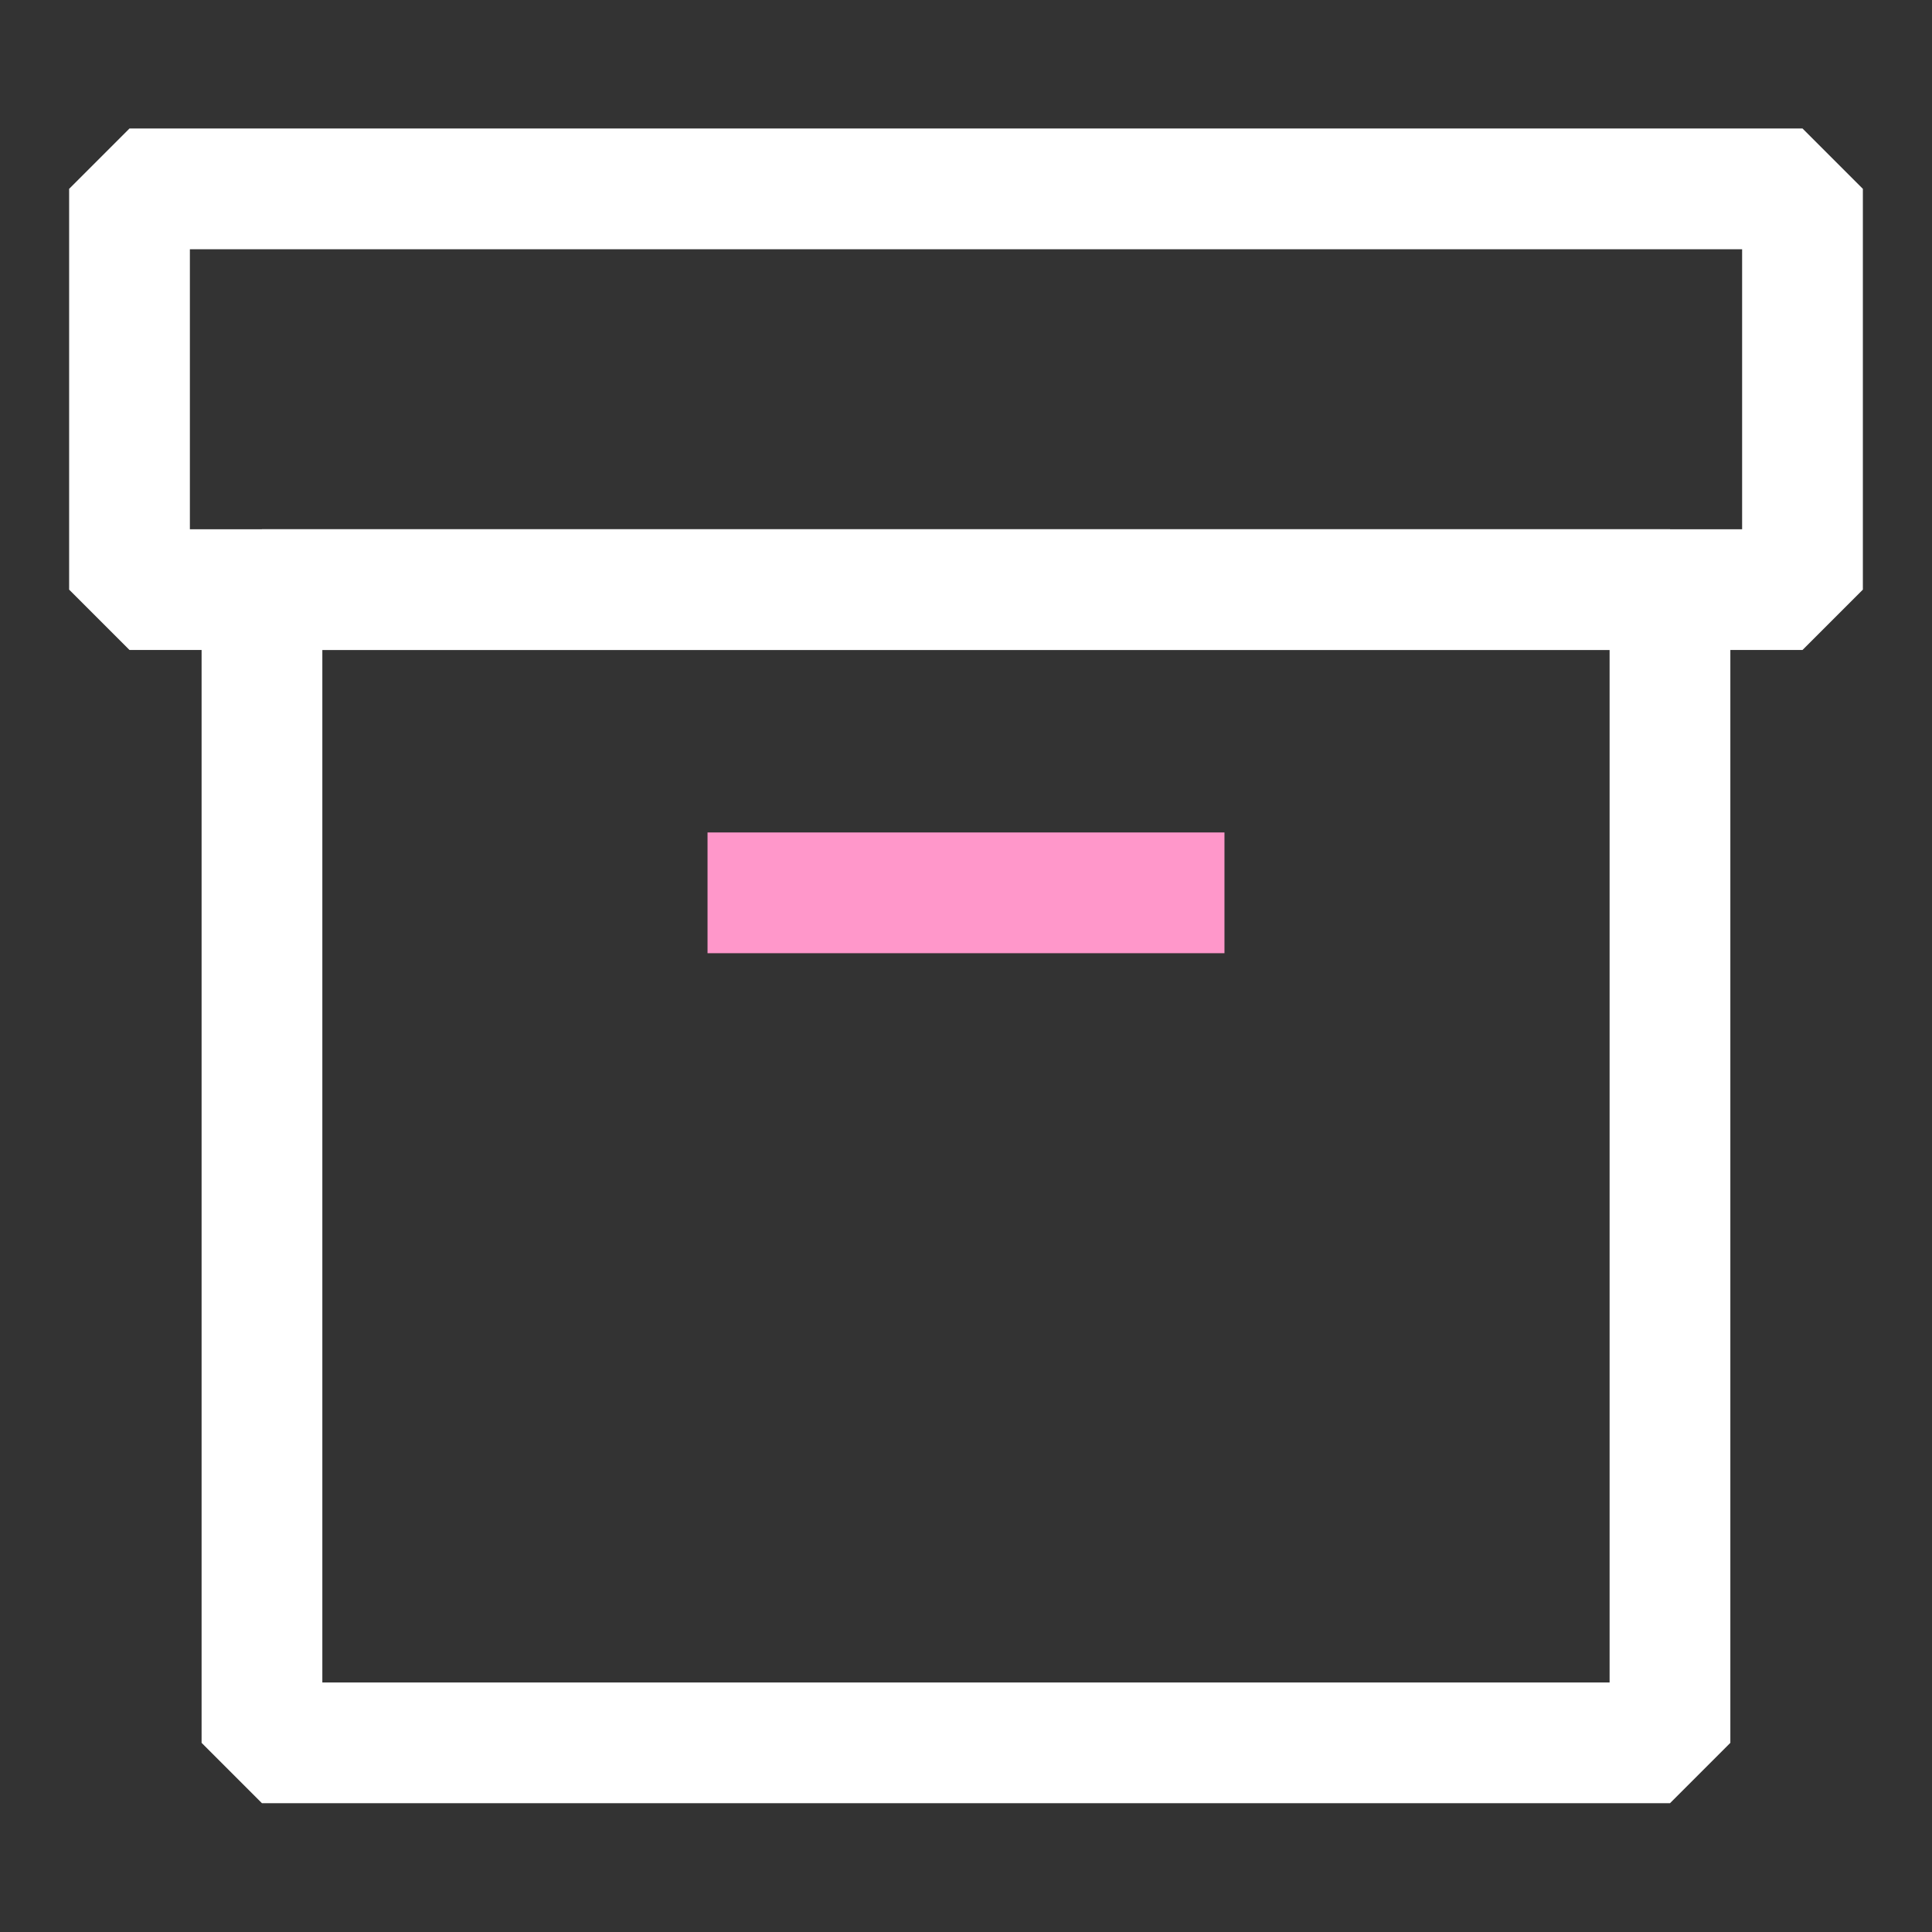 <svg width="32" height="32" viewBox="0 0 32 32" fill="none" xmlns="http://www.w3.org/2000/svg">
<rect x="0" y="0" width="32" height="32" fill="#333333" stroke="none"/>
<g clip-path="url(#clip0_454_776)">
<path d="M20.281 14.788H11.719" stroke="#FF97CA" stroke-width="2" stroke-miterlimit="10"/>
<path d="M29.855 3.128H2.145V9.766H29.855V3.128Z" stroke="white" stroke-width="2" stroke-linejoin="bevel"/>
<path d="M27.66 9.766H4.339V28.867H27.66V9.766Z" stroke="white" stroke-width="2" stroke-linejoin="bevel"/>
</g>
<defs>
<clipPath id="clip0_454_776">
<rect width="30" height="28" fill="white" transform="translate(1 2)"/>
</clipPath>
</defs>
</svg>
